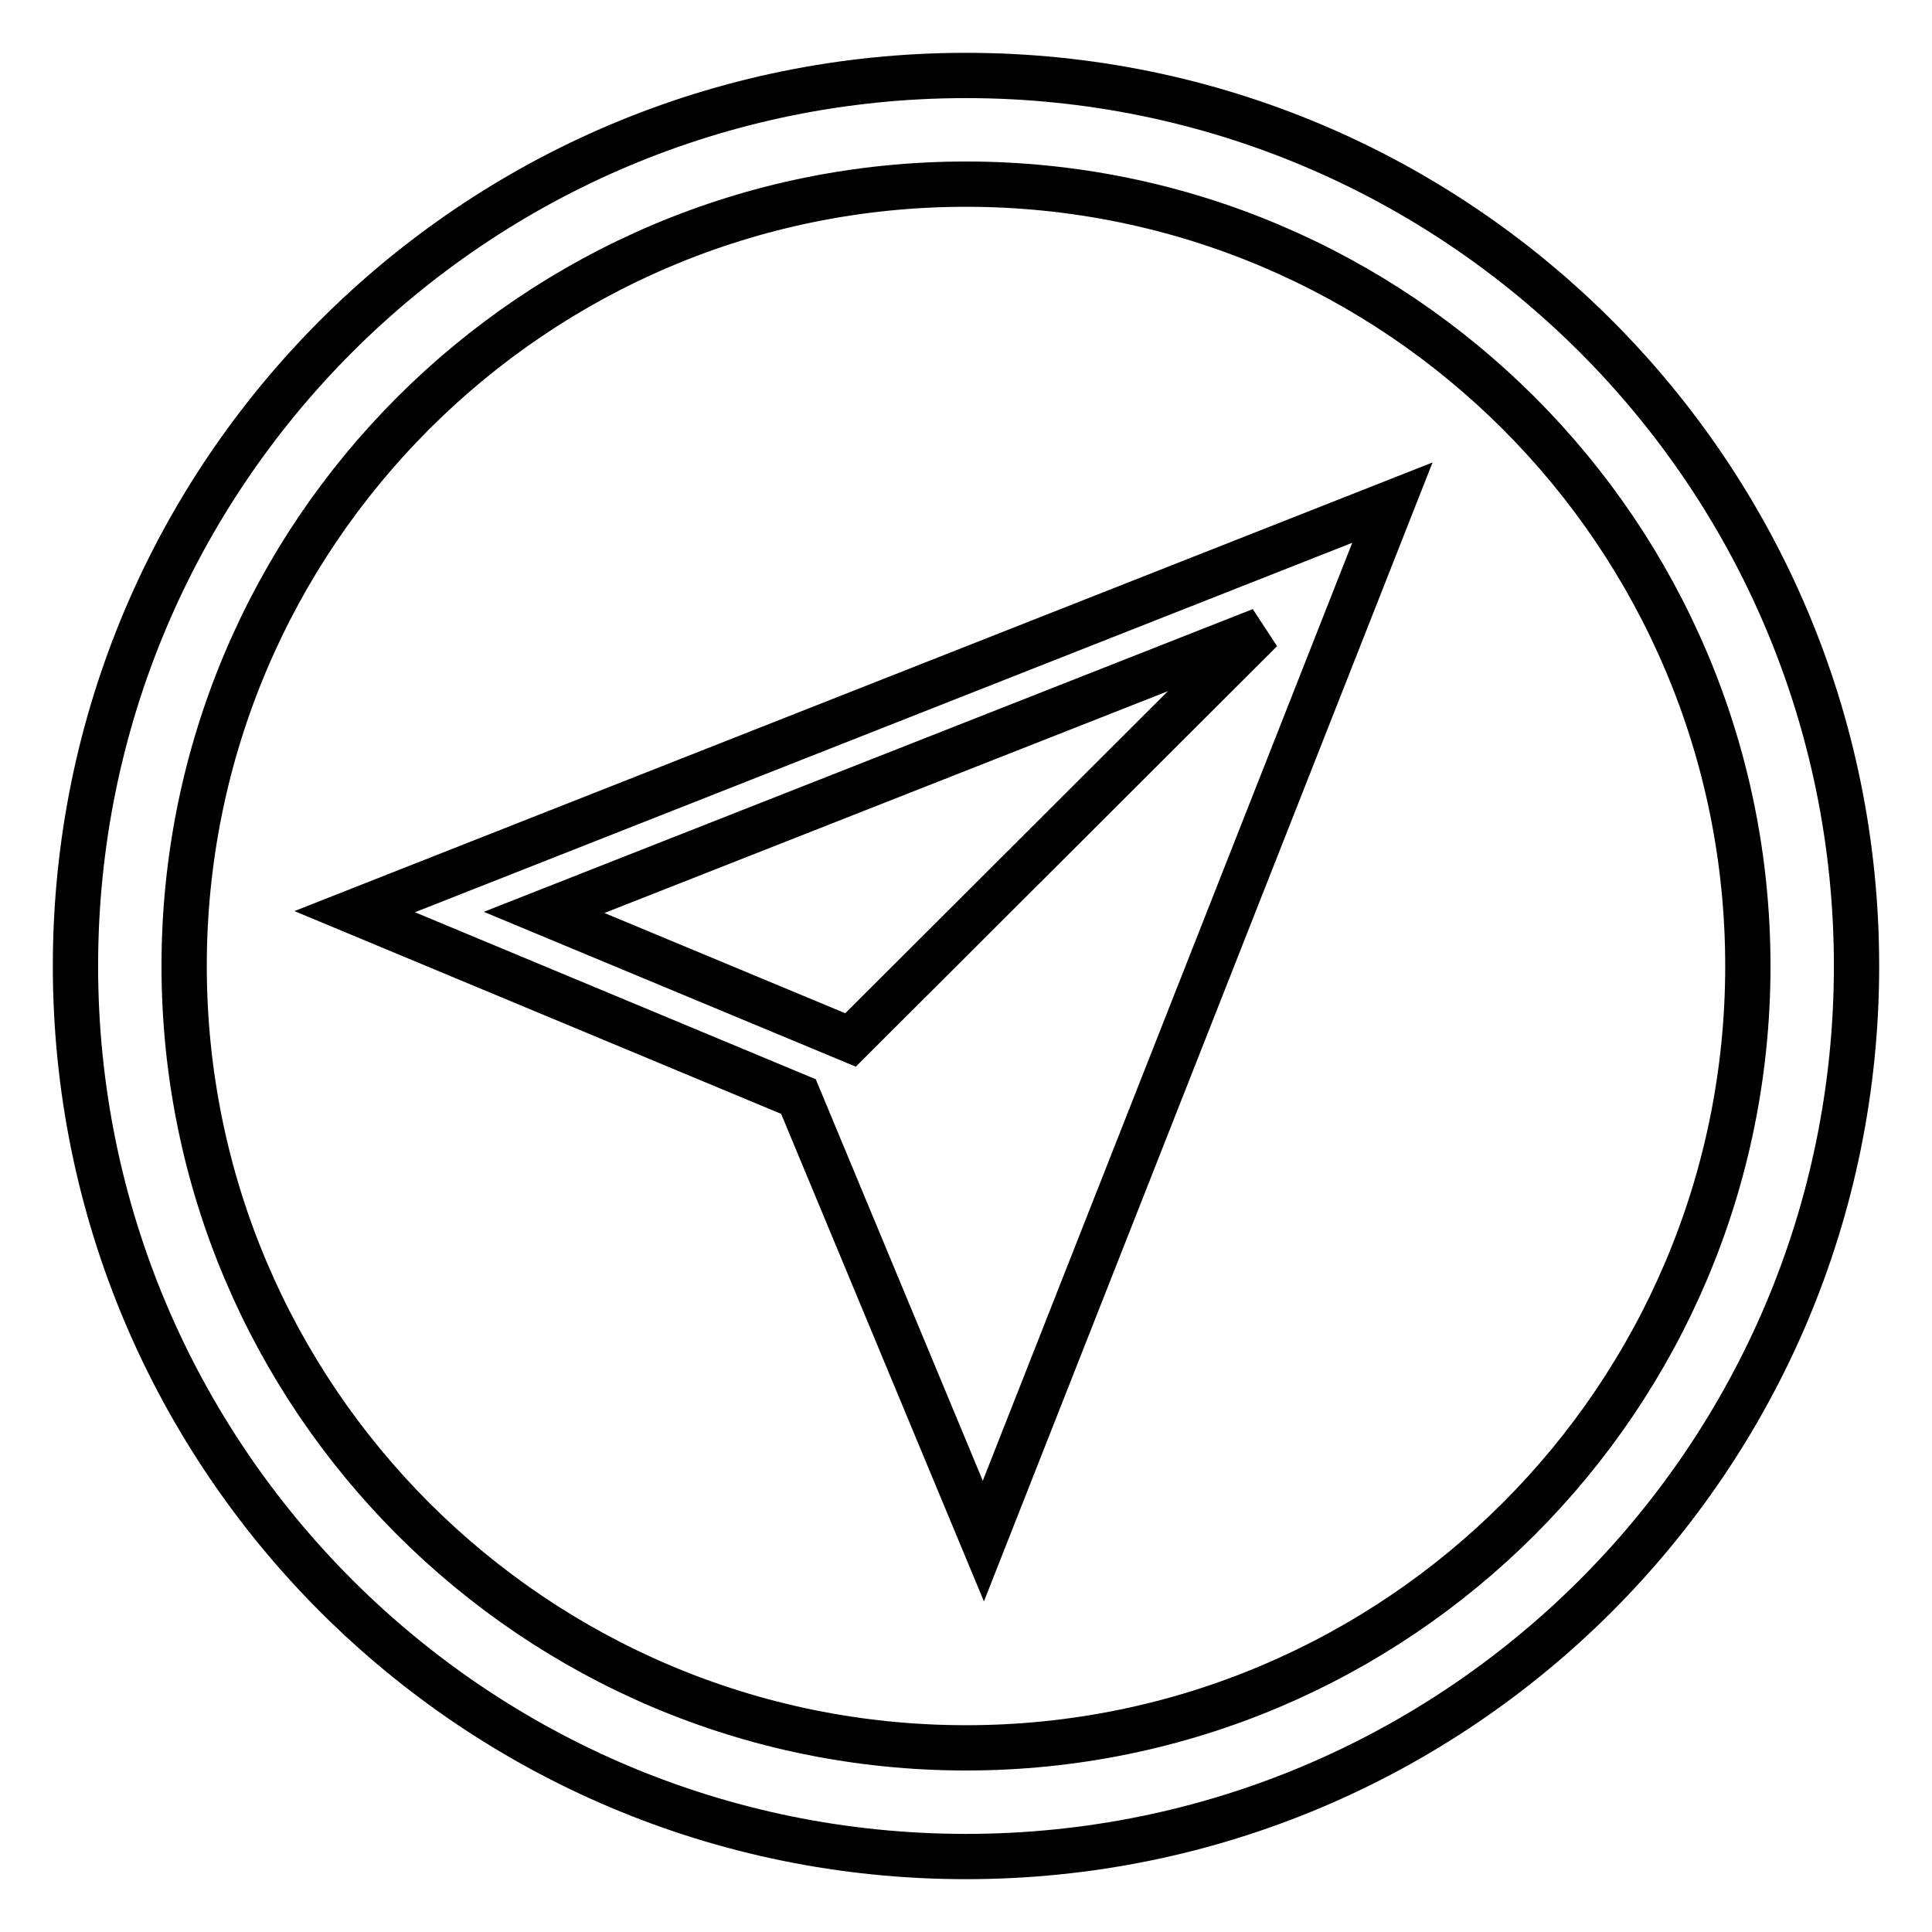 <?xml version="1.0" encoding="utf-8"?>
<!-- Svg Vector Icons : http://www.onlinewebfonts.com/icon -->
<!DOCTYPE svg PUBLIC "-//W3C//DTD SVG 1.1//EN" "http://www.w3.org/Graphics/SVG/1.1/DTD/svg11.dtd">
<svg version="1.1" xmlns="http://www.w3.org/2000/svg" xmlns:xlink="http://www.w3.org/1999/xlink" x="0px" y="0px" viewBox="0 0 256 256" enable-background="new 0 0 256 256" xml:space="preserve">
<g> <path stroke-width="6" fill-opacity="0" stroke="#000000"  d="M128,10C62.8,10,10,62.8,10,128c0,65.2,52.8,118,118,118c65.2,0,118-52.8,118-118C246,62.8,193.2,10,128,10 z M128,231.6c-57.2,0-103.6-46.4-103.6-103.6C24.4,70.8,70.8,24.4,128,24.4c57.2,0,103.6,46.4,103.6,103.6 C231.6,185.2,185.2,231.6,128,231.6C128,231.6,128,231.6,128,231.6z M105.8,145.3l24.5,58.9l54.2-137.6L47,120.8L105.8,145.3z  M112.7,137.8l-40.6-16.9l95-37.4L112.7,137.8z"/></g>
</svg>